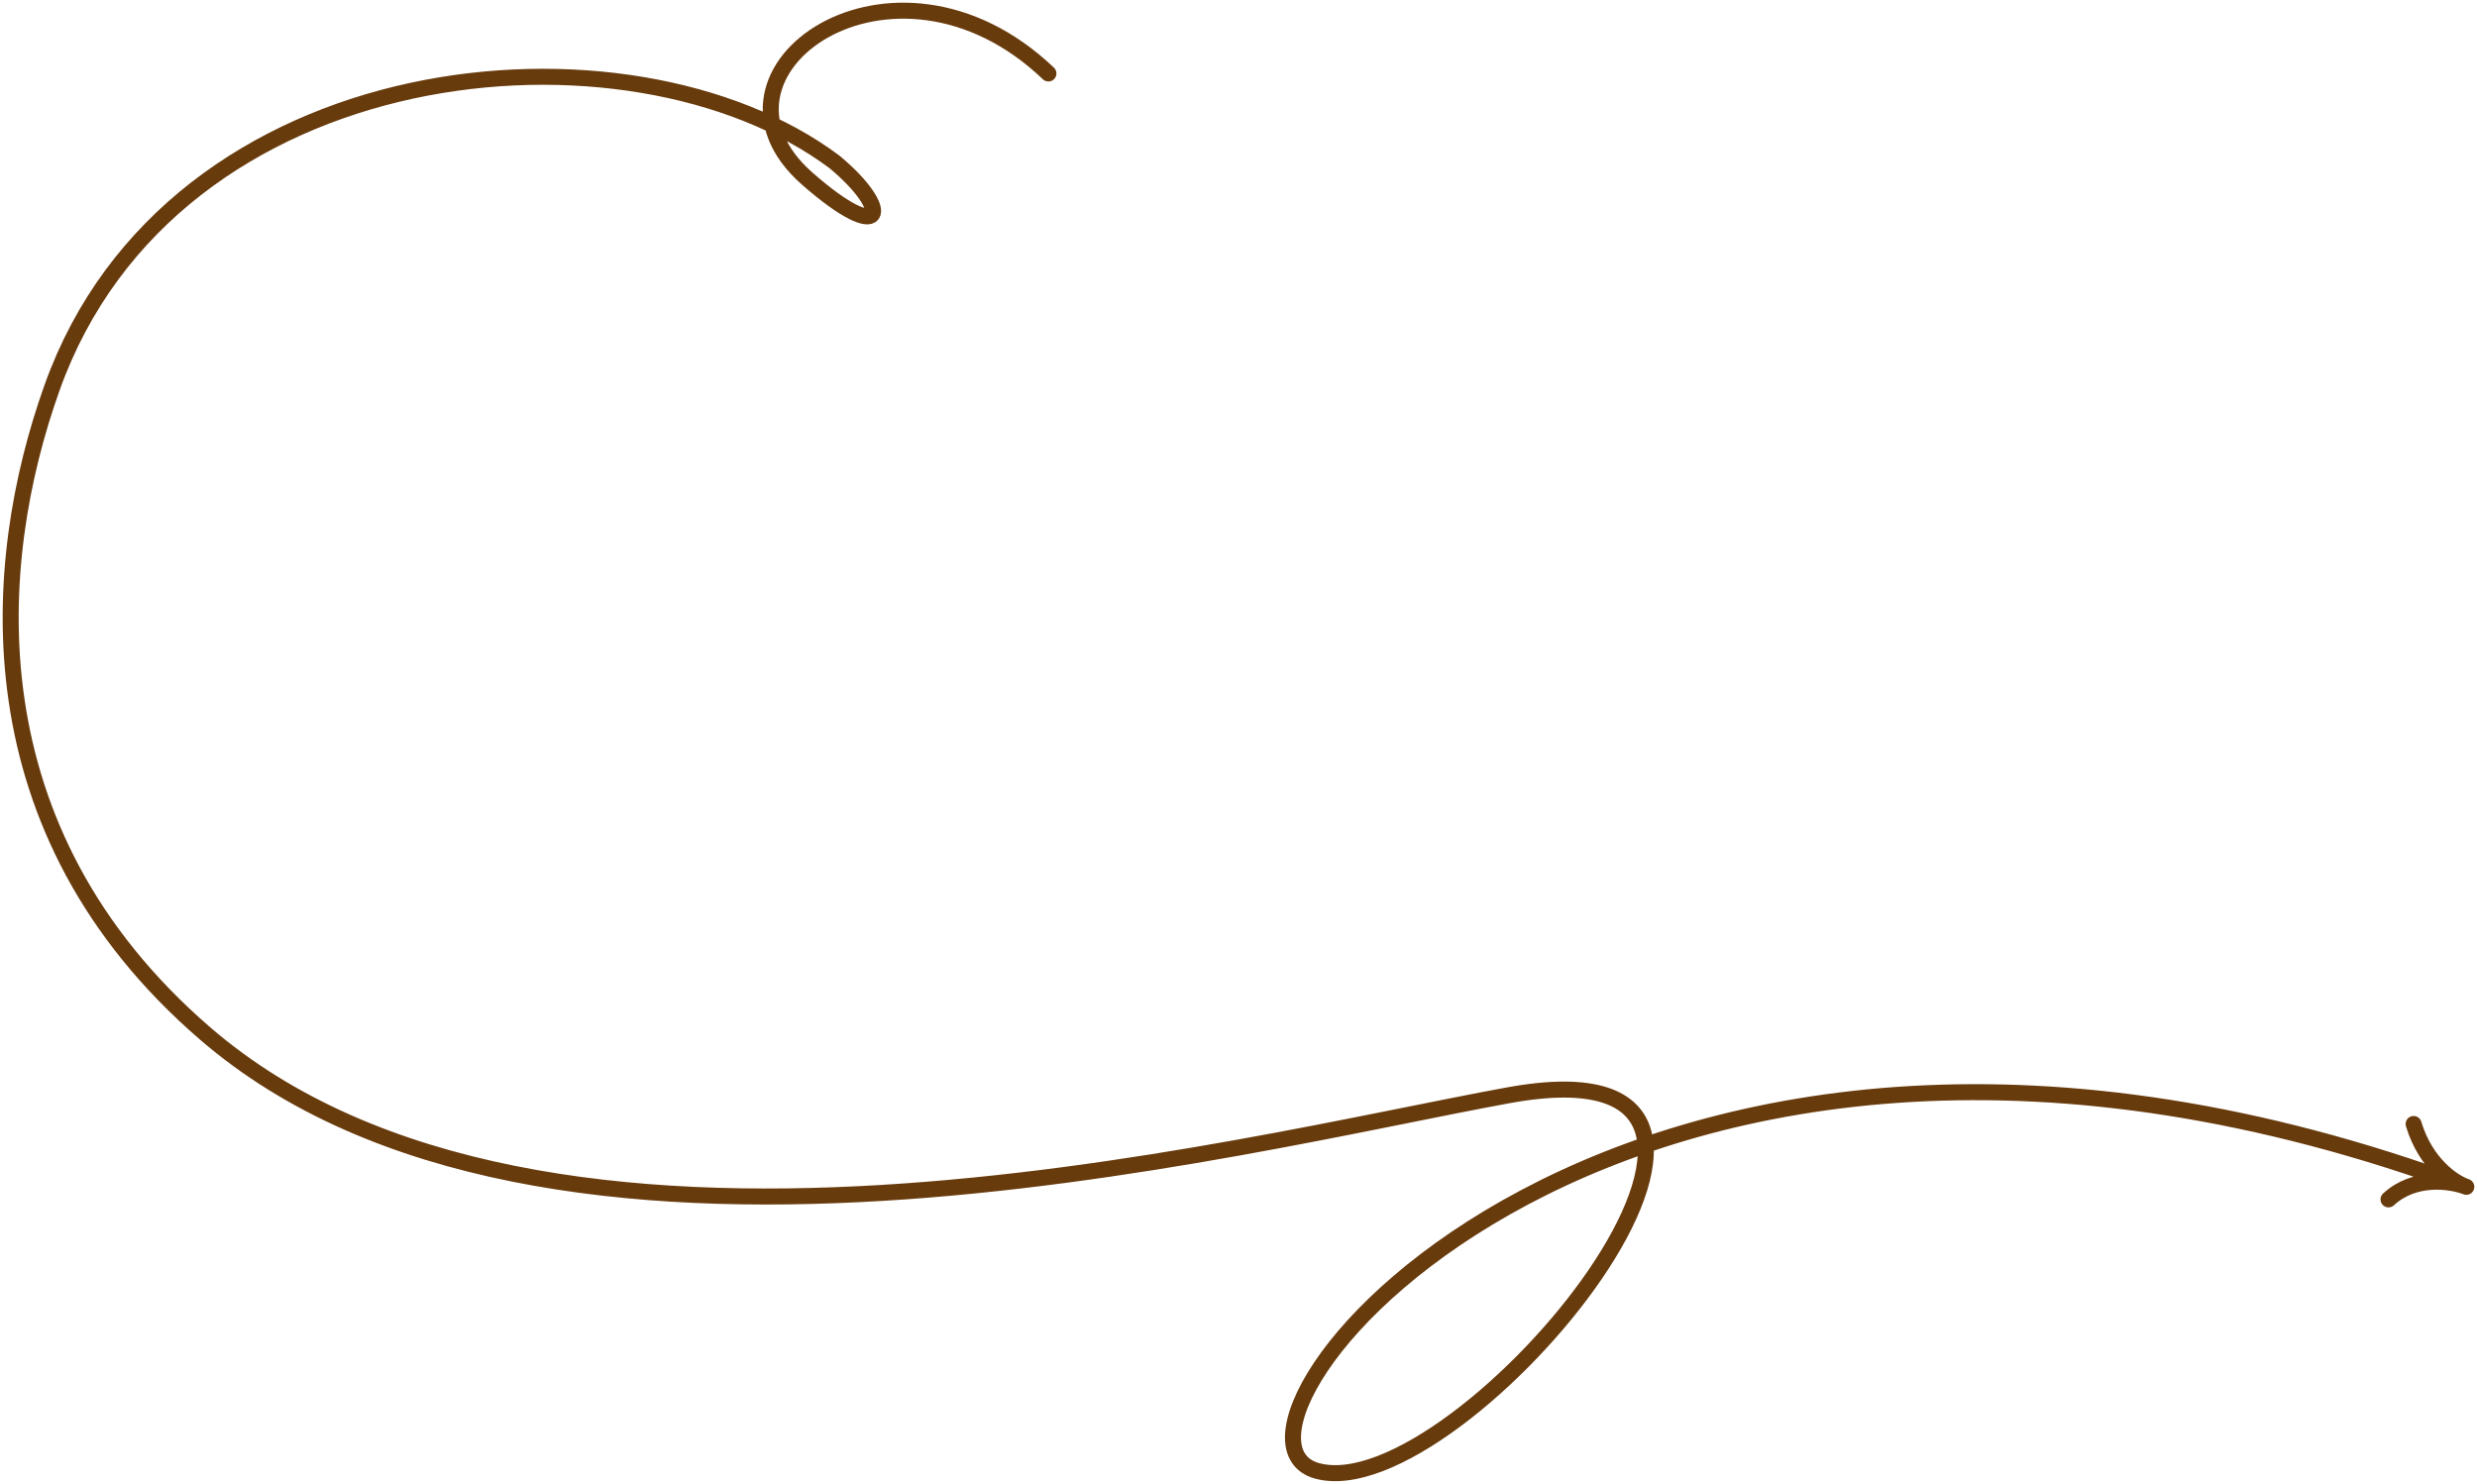 <?xml version="1.0" encoding="UTF-8"?> <svg xmlns="http://www.w3.org/2000/svg" width="232" height="139" viewBox="0 0 232 139" fill="none"><path d="M231 111.175C151.835 81.882 110.76 134.266 123.341 137.778C136.731 141.516 173.47 96.726 141.287 102.599C115.541 107.298 50.989 124.236 19.215 96.814C-2.881 77.745 -1.01 52.79 4.877 36.31C16.143 4.772 58.903 0.756 78.166 15.172C83.726 19.8 82.864 23.119 75.582 16.712C64.282 6.769 83.623 -7.008 98.197 6.882M231 111.175C229.825 110.783 227.192 109.056 226.064 105.29M231 111.175C229.59 110.626 226.158 110.092 223.713 112.352" stroke="#683B0D" stroke-width="1.5" stroke-linecap="round"></path></svg> 